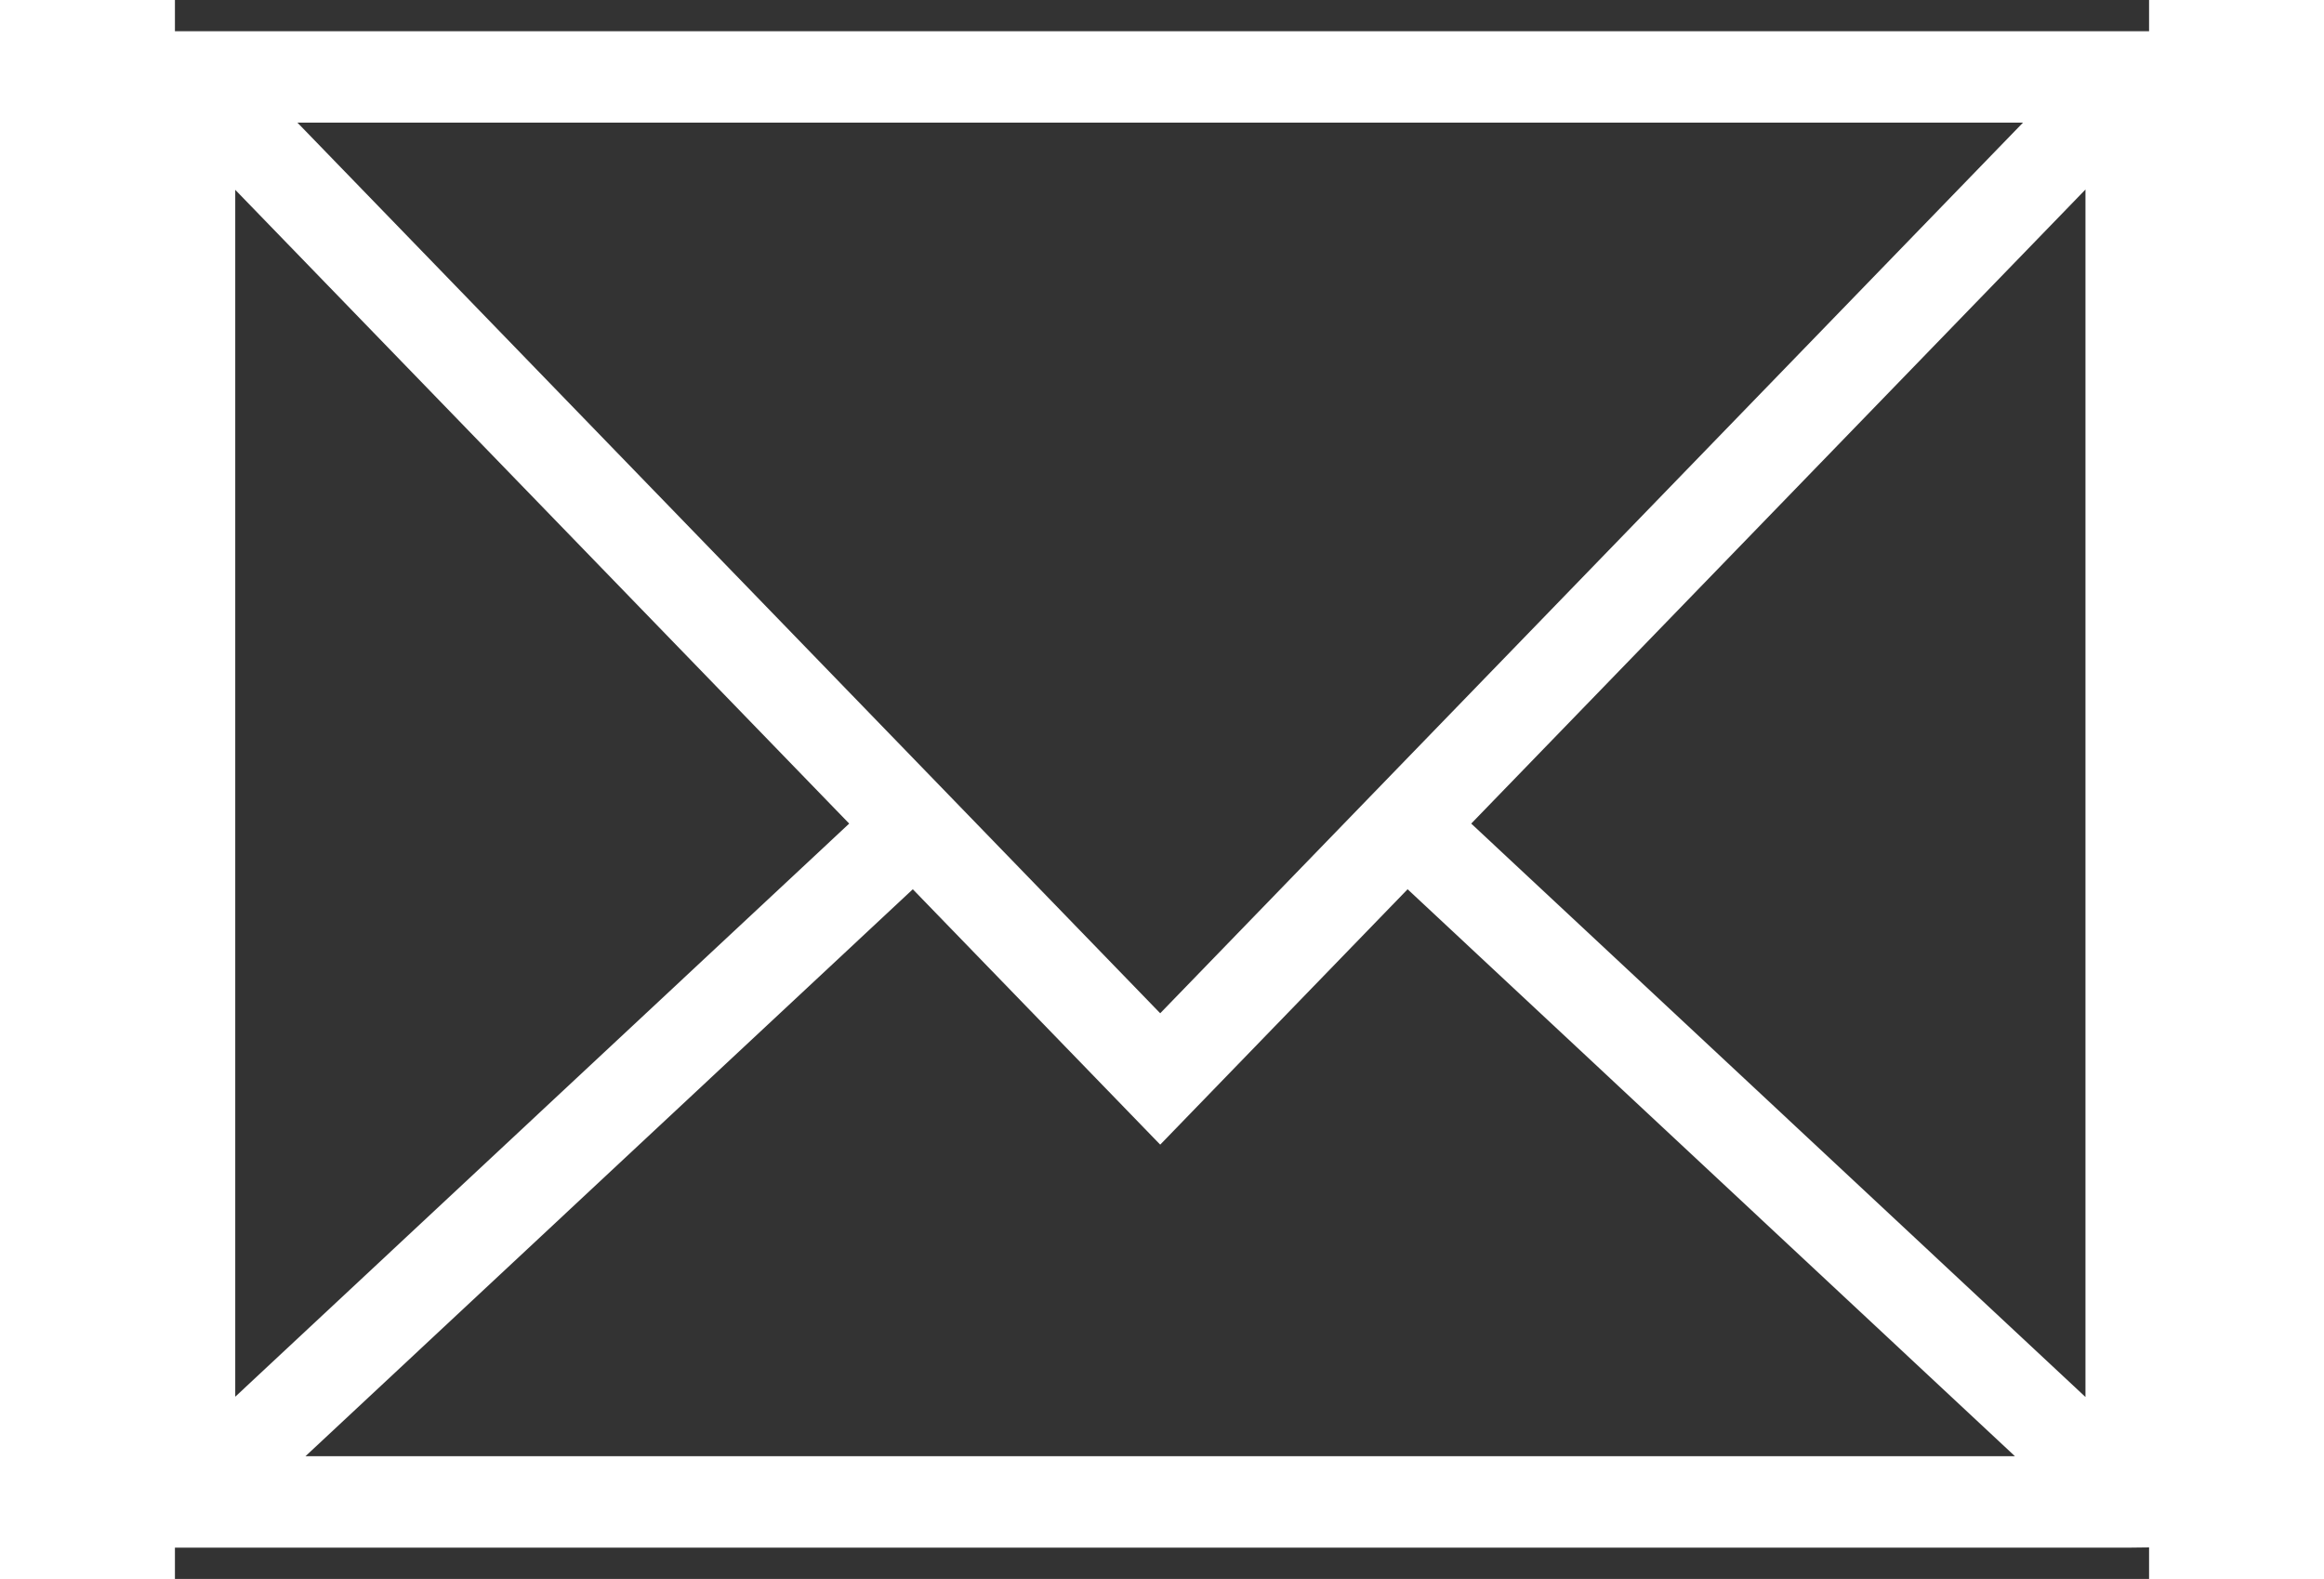 <?xml version="1.0" encoding="UTF-8" standalone="no"?>
<!-- Generator: Adobe Illustrator 16.0.4, SVG Export Plug-In . SVG Version: 6.00 Build 0)  -->

<svg
   xmlns:dc="http://purl.org/dc/elements/1.1/"
   xmlns:cc="http://creativecommons.org/ns#"
   xmlns:rdf="http://www.w3.org/1999/02/22-rdf-syntax-ns#"
   xmlns:svg="http://www.w3.org/2000/svg"
   xmlns="http://www.w3.org/2000/svg"
   xmlns:xlink="http://www.w3.org/1999/xlink"
   xmlns:sodipodi="http://sodipodi.sourceforge.net/DTD/sodipodi-0.dtd"
   xmlns:inkscape="http://www.inkscape.org/namespaces/inkscape"
   version="1.2"
   id="Vrstva_1"
   x="0px"
   y="0px"
   width="176.933"
   height="120.238"
   viewBox="46 44 65 52"
   xml:space="preserve"
   sodipodi:docname="mail.svg"
   inkscape:version="0.92.3 (2405546, 2018-03-11)"><rect x="46" y="44" width="65" height="52" fill="#333333" stroke="none"/><defs
   id="defs41" /><sodipodi:namedview
   pagecolor="#ffffff"
   bordercolor="#666666"
   borderopacity="1"
   objecttolerance="10"
   gridtolerance="10"
   guidetolerance="10"
   inkscape:pageopacity="0"
   inkscape:pageshadow="2"
   inkscape:window-width="2560"
   inkscape:window-height="1361"
   id="namedview39"
   showgrid="false"
   inkscape:zoom="0.53718163"
   inkscape:cx="624.30698"
   inkscape:cy="-262.55346"
   inkscape:window-x="-9"
   inkscape:window-y="-9"
   inkscape:window-maximized="1"
   inkscape:current-layer="Vrstva_1"
   fit-margin-top="0"
   fit-margin-left="0"
   fit-margin-right="0"
   fit-margin-bottom="0" />



<g
   id="g36"
   transform="translate(21.311,-273.696)">
	<g
   id="g34">
		<path
   stroke-miterlimit="10"
   d="M 89.09,367.16 H 25.17 V 320.23 H 89.1 v 46.93 z m -23.55,-21.99 23.55,21.99 m -63.92,0 23.55,-21.99 m 40.37,-24.94 -31.96,33 -31.96,-33"
   id="path32"
   inkscape:connector-curvature="0"
   style="fill:none;stroke:#ffffff;stroke-width:3.01;stroke-miterlimit:10" />
	</g>
</g>
</svg>